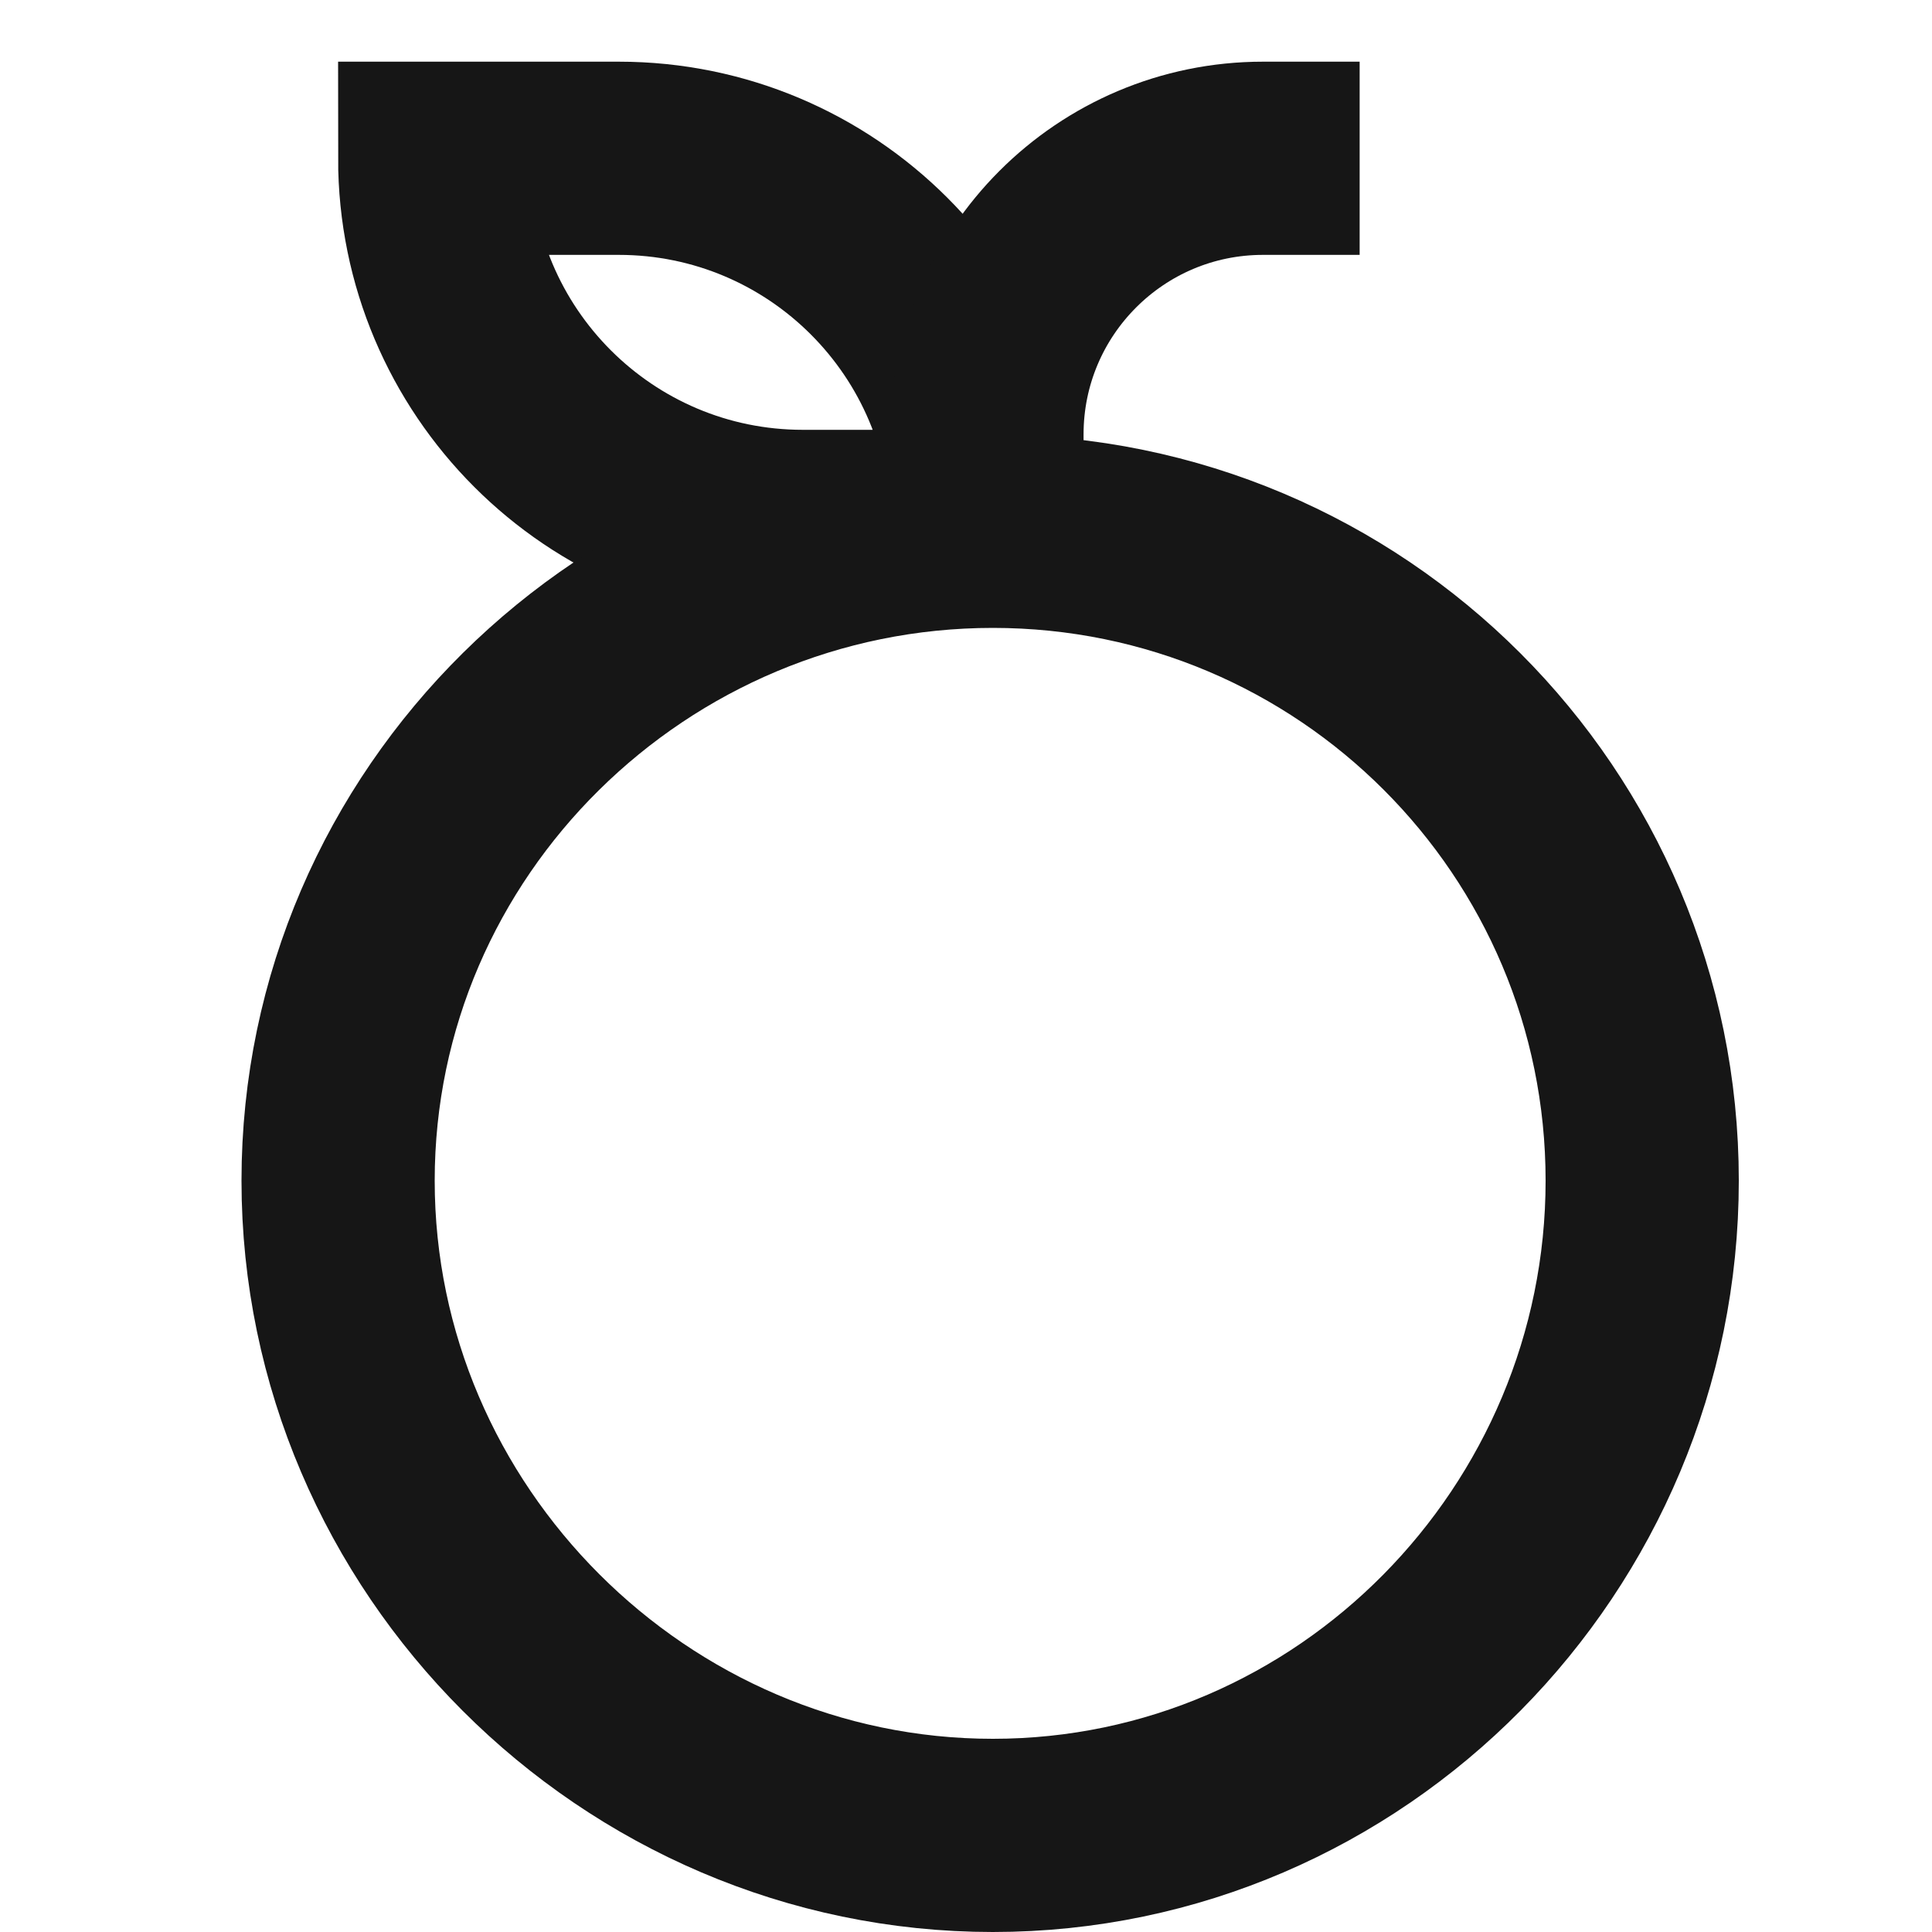<?xml version="1.0" encoding="UTF-8"?>
<svg xmlns="http://www.w3.org/2000/svg" width="40" height="40" viewBox="0 0 40 40" fill="none">
  <path d="M16.622 10.899H20.434C20.434 6.69 17.021 3.277 12.811 3.277H9C9 7.487 12.413 10.899 16.622 10.899Z" stroke="#161616" stroke-width="4" stroke-miterlimit="10" stroke-linecap="square"></path>
  <path d="M34 24.444C34 31.869 27.981 38 20.556 38C13.131 38 7 31.869 7 24.444C7 17.019 13.131 11 20.556 11C27.981 11 34 17.019 34 24.444Z" stroke="#161616" stroke-width="4" stroke-miterlimit="10" stroke-linecap="square"></path>
  <path d="M19 17.5H19" stroke="#161616" stroke-width="4" stroke-miterlimit="10" stroke-linecap="square"></path>
  <path d="M14 23.5H14" stroke="#161616" stroke-width="4" stroke-miterlimit="10" stroke-linecap="square"></path>
  <path d="M20.434 10.899V8.994C20.434 5.836 22.993 3.277 26.15 3.277" stroke="#161616" stroke-width="4" stroke-miterlimit="10" stroke-linecap="square"></path>
</svg>
